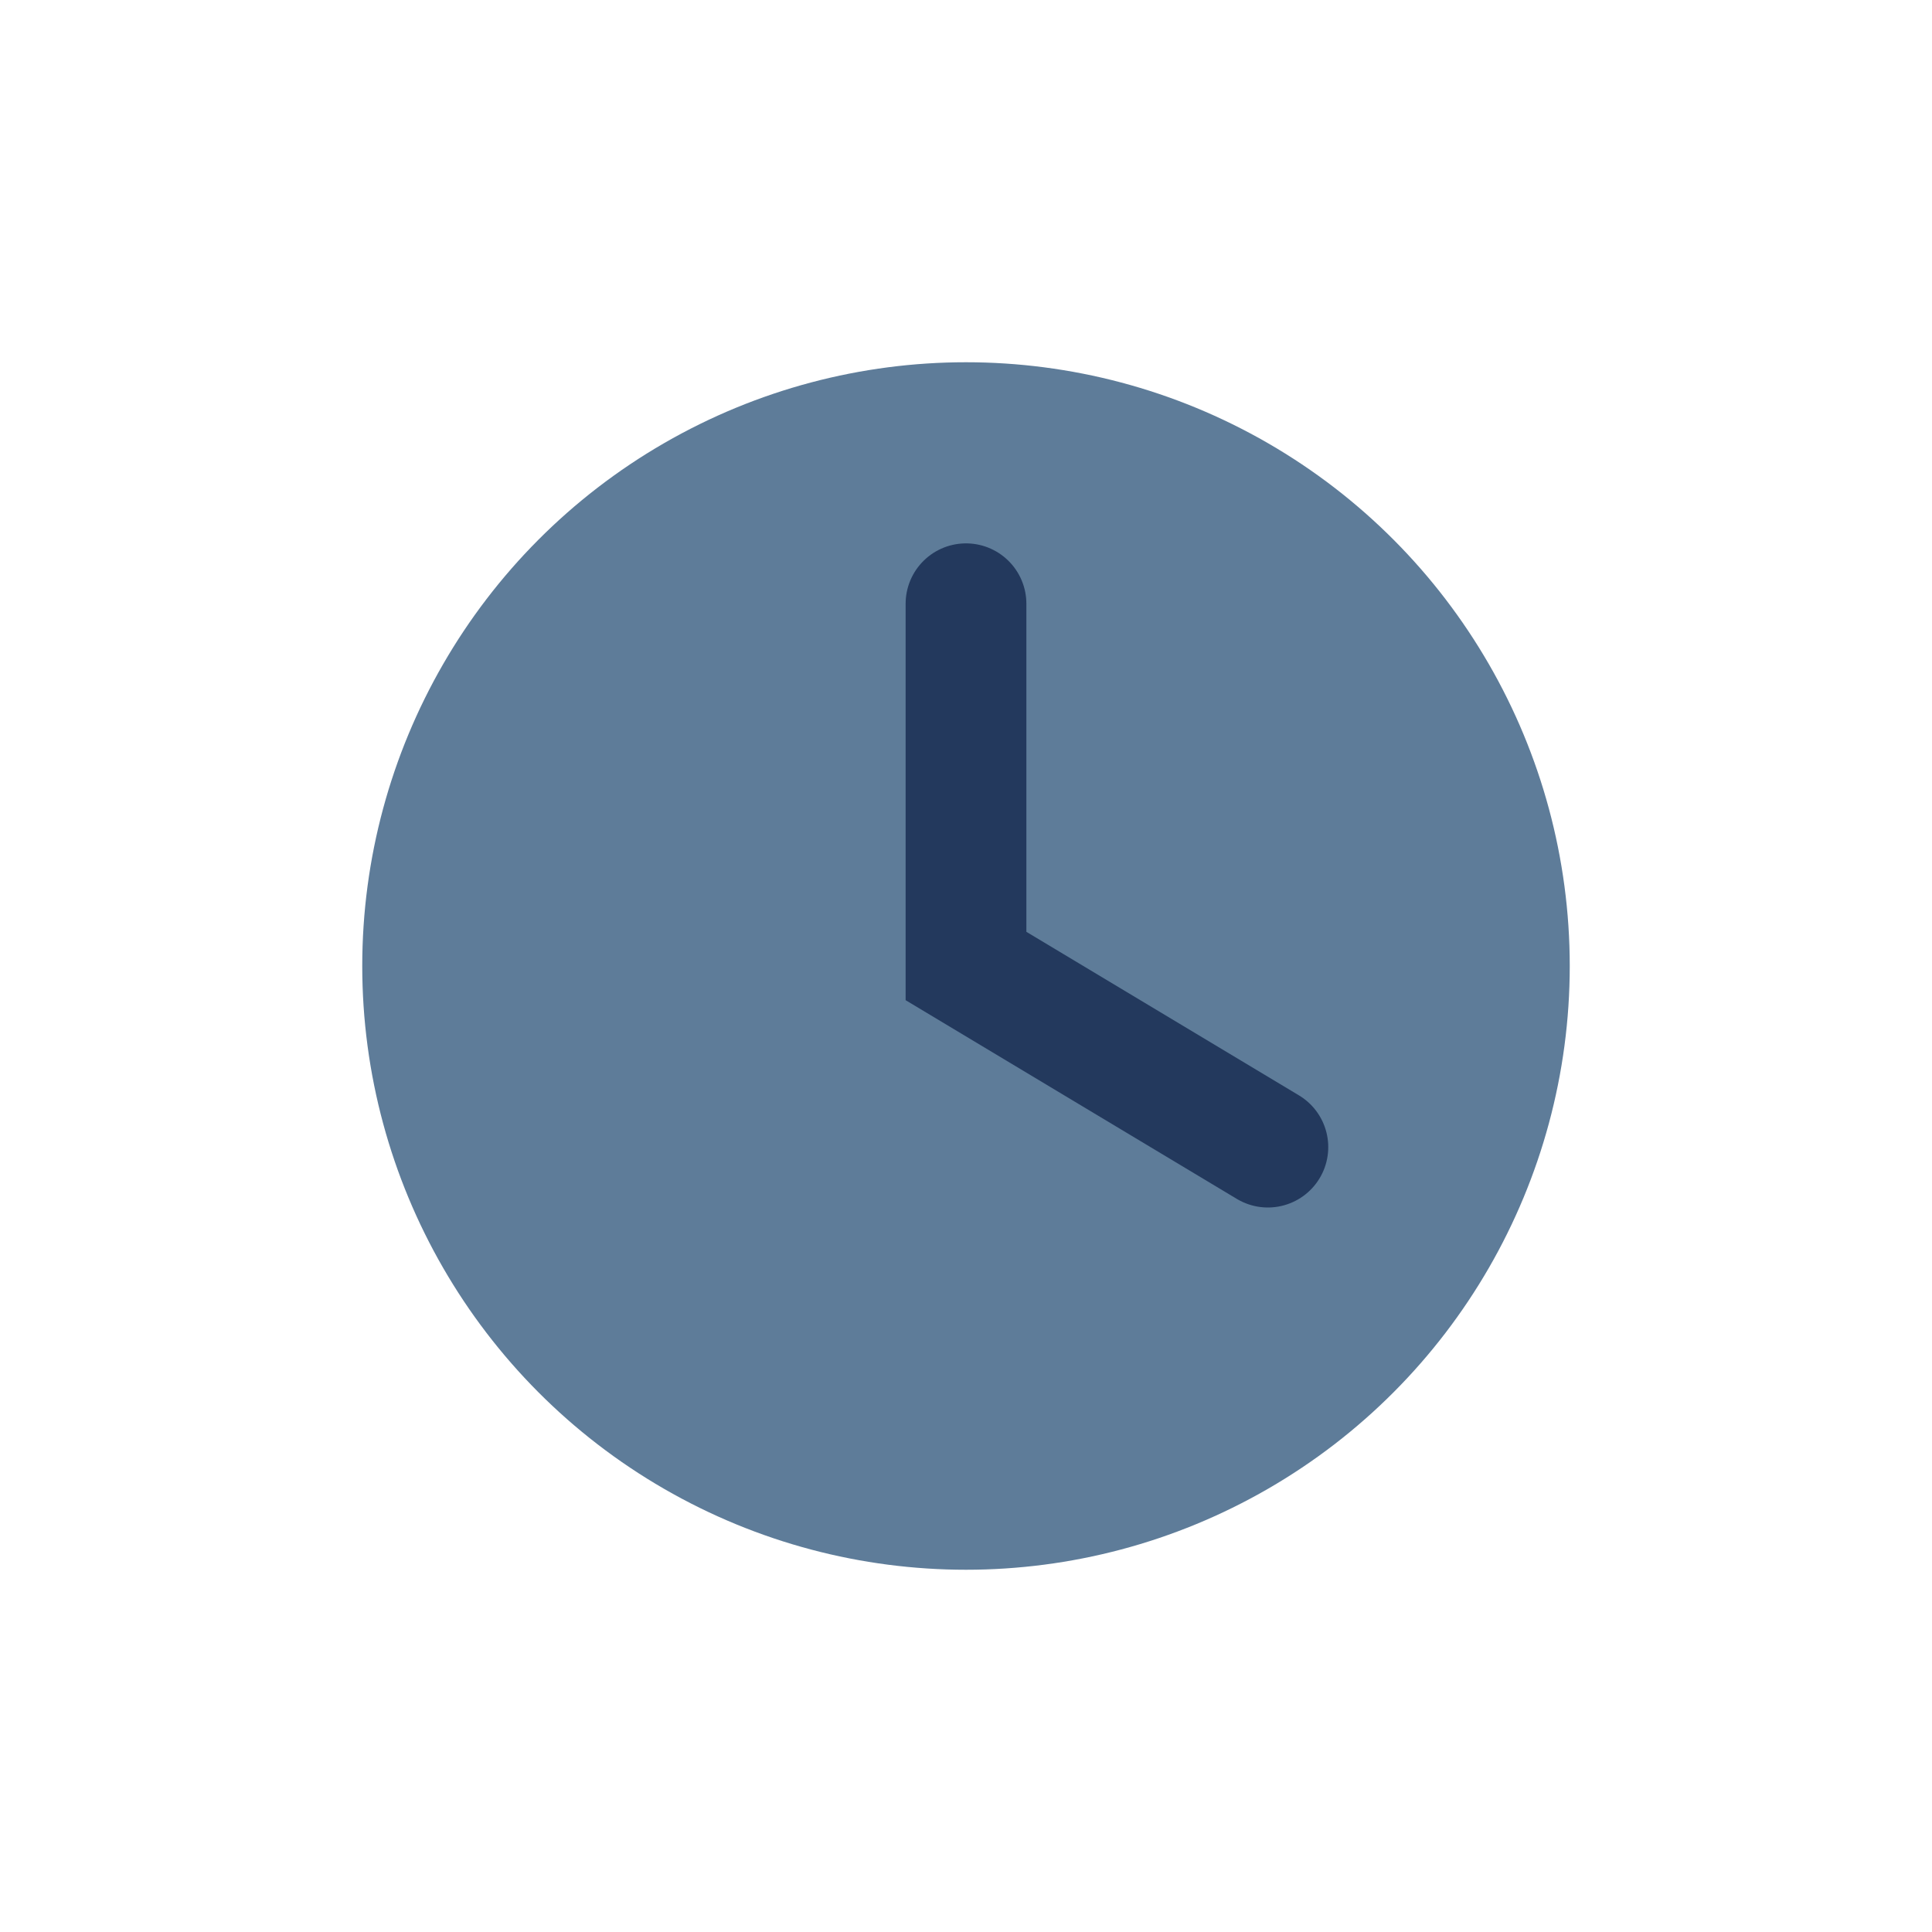 <?xml version="1.0" encoding="UTF-8"?>
<svg xmlns="http://www.w3.org/2000/svg" width="32" height="32" viewBox="0 0 32 32"><circle cx="16" cy="16" r="10" fill="#5e7c99"/><path d="M16 10v6l5 3" stroke="#23395d" stroke-width="2" fill="none" stroke-linecap="round"/></svg>